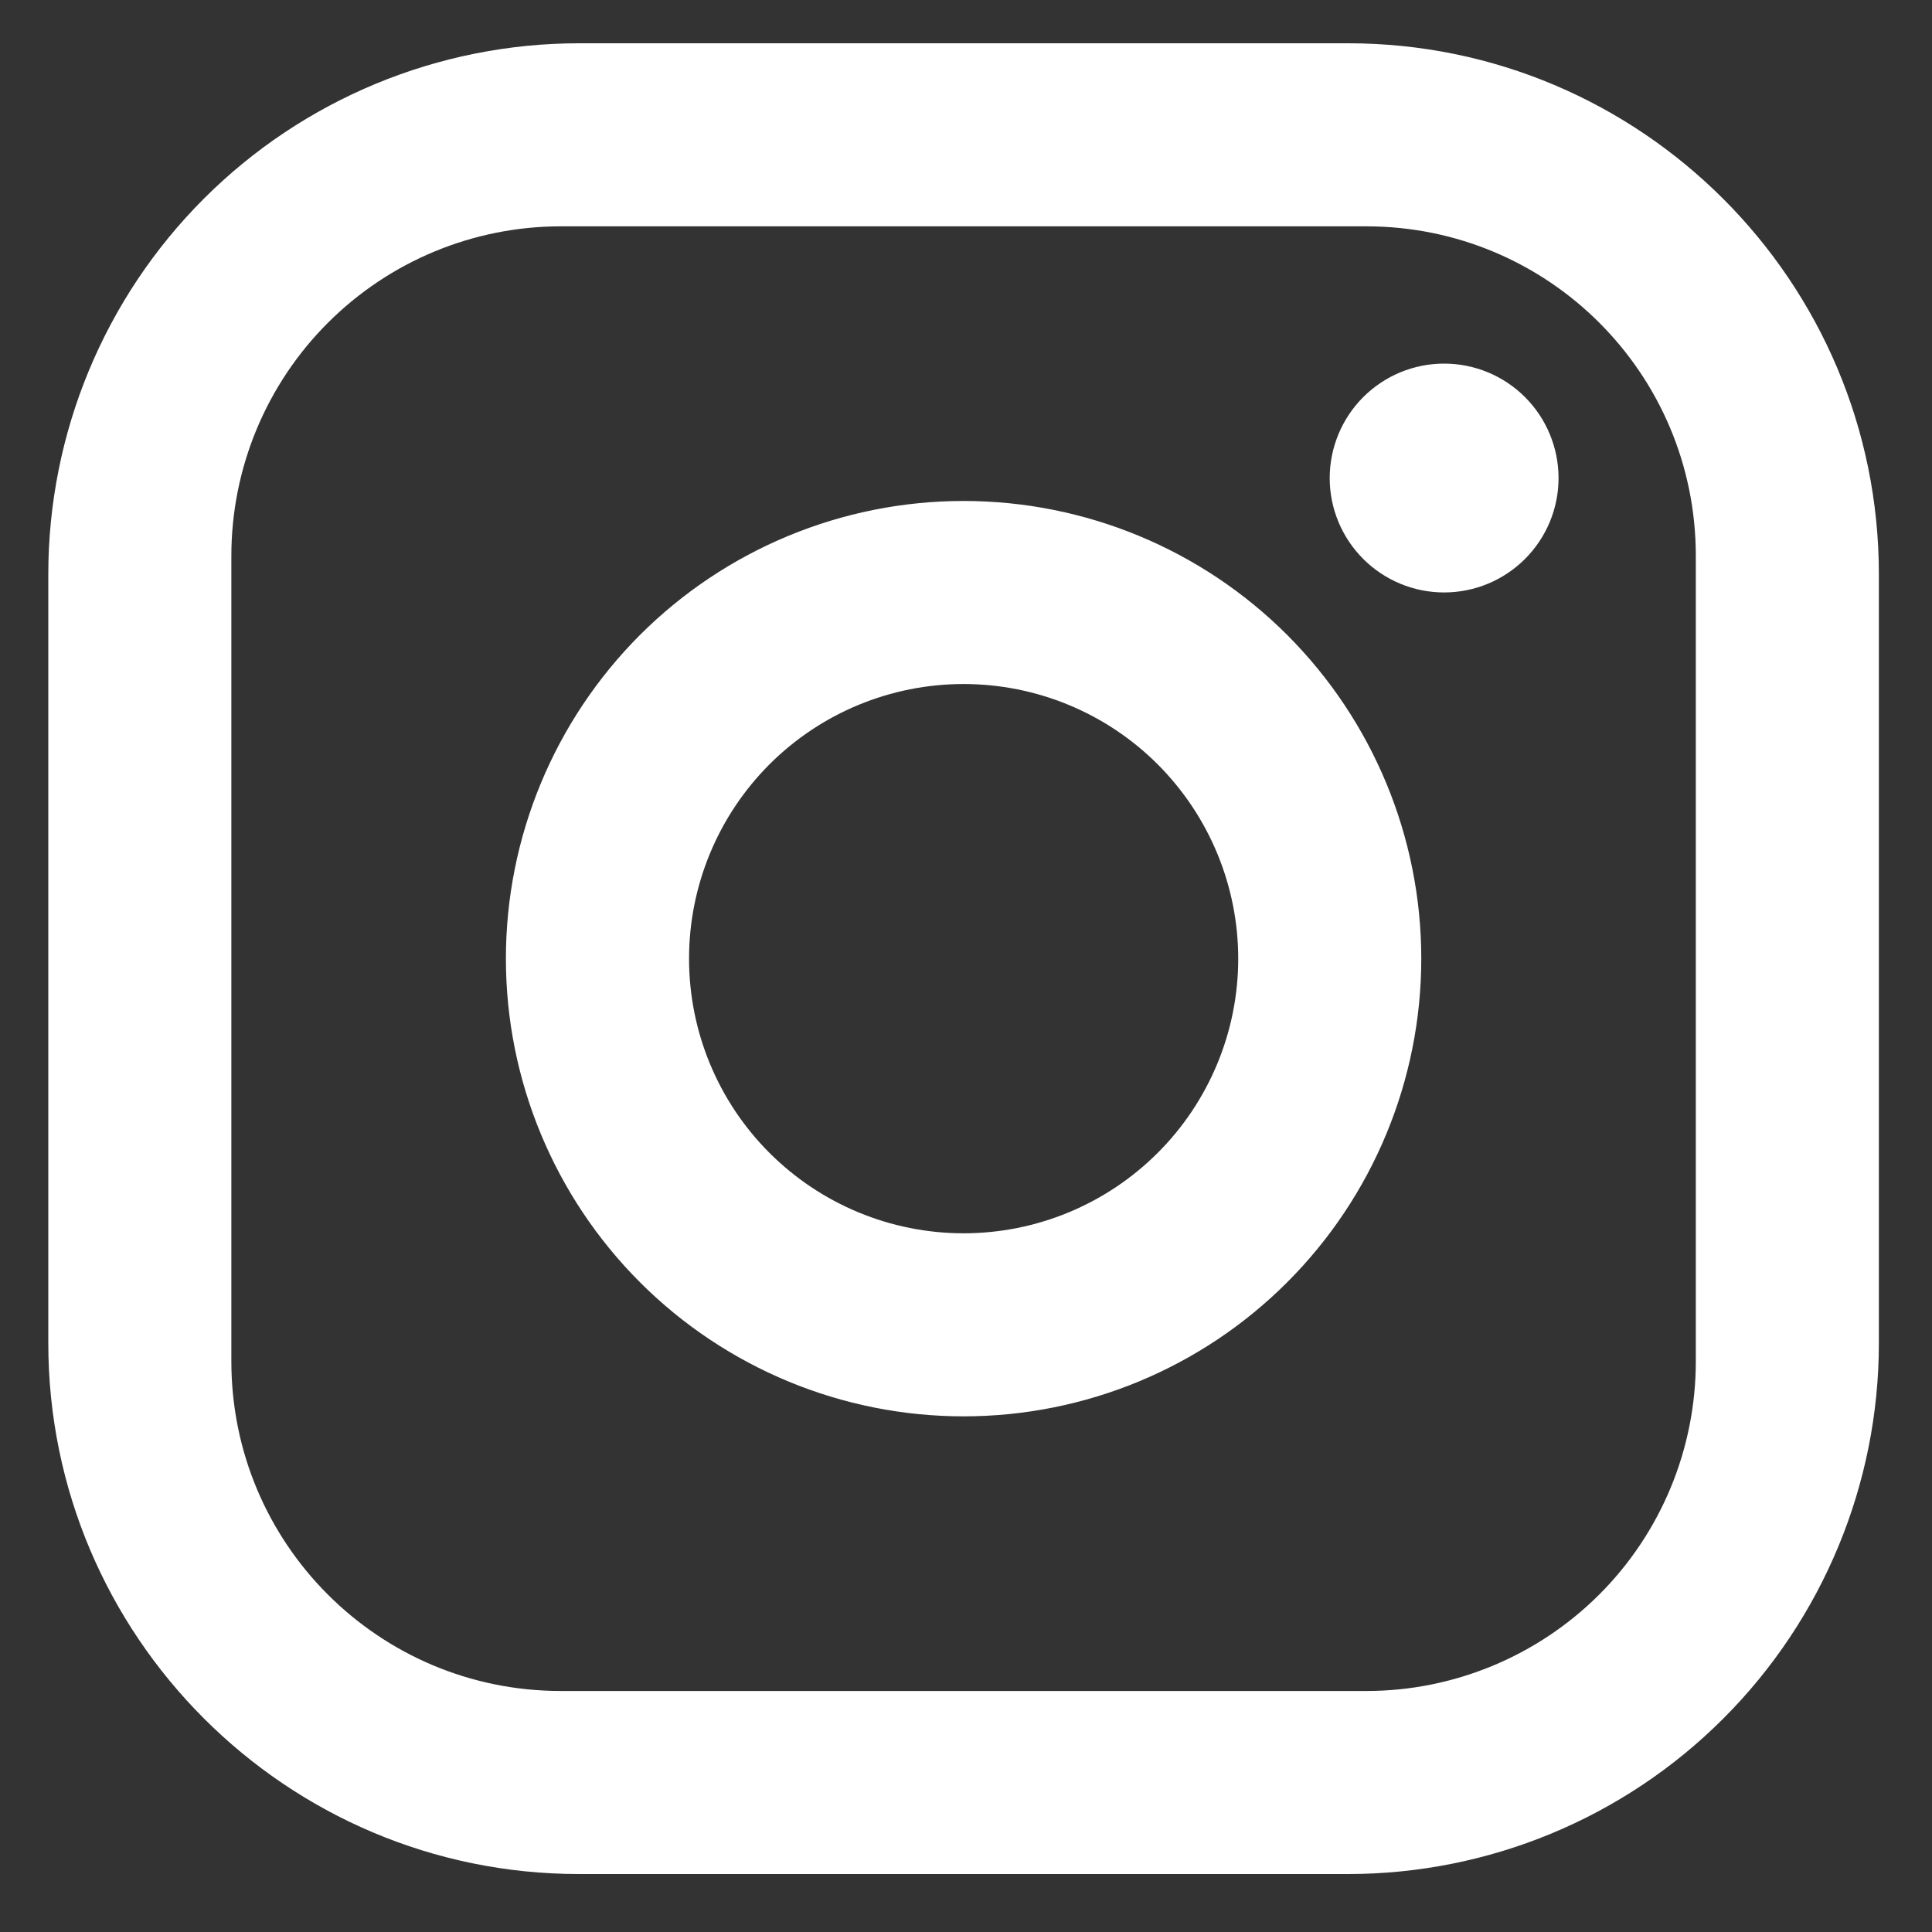 <?xml version="1.0" encoding="UTF-8"?> <svg xmlns="http://www.w3.org/2000/svg" width="20" height="20" viewBox="0 0 20 20" fill="none"><rect x="0" y="0" width="20" height="20" fill="#333333" stroke="none"/><path d="M5.995 0.448H13.954C16.986 0.448 19.45 2.911 19.45 5.944V13.904C19.45 15.361 18.871 16.759 17.84 17.79C16.81 18.821 15.412 19.4 13.954 19.4H5.995C2.963 19.4 0.5 16.936 0.5 13.904V5.944C0.5 4.486 1.079 3.088 2.11 2.057C3.14 1.027 4.538 0.448 5.995 0.448ZM5.806 2.343C4.901 2.343 4.034 2.702 3.394 3.342C2.754 3.982 2.395 4.849 2.395 5.754V14.093C2.395 15.979 3.92 17.505 5.806 17.505H14.144C15.049 17.505 15.916 17.145 16.556 16.506C17.196 15.866 17.555 14.998 17.555 14.093V5.754C17.555 3.868 16.029 2.343 14.144 2.343H5.806ZM14.949 3.764C15.264 3.764 15.565 3.889 15.787 4.111C16.009 4.333 16.134 4.635 16.134 4.949C16.134 5.263 16.009 5.564 15.787 5.786C15.565 6.008 15.264 6.133 14.949 6.133C14.635 6.133 14.334 6.008 14.112 5.786C13.89 5.564 13.765 5.263 13.765 4.949C13.765 4.635 13.89 4.333 14.112 4.111C14.334 3.889 14.635 3.764 14.949 3.764ZM9.975 5.186C11.232 5.186 12.437 5.685 13.325 6.573C14.213 7.462 14.713 8.667 14.713 9.924C14.713 11.18 14.213 12.386 13.325 13.274C12.437 14.163 11.232 14.662 9.975 14.662C8.719 14.662 7.514 14.163 6.625 13.274C5.737 12.386 5.237 11.18 5.237 9.924C5.237 8.667 5.737 7.462 6.625 6.573C7.514 5.685 8.719 5.186 9.975 5.186ZM9.975 7.081C9.221 7.081 8.498 7.38 7.965 7.913C7.432 8.447 7.133 9.17 7.133 9.924C7.133 10.678 7.432 11.401 7.965 11.934C8.498 12.467 9.221 12.767 9.975 12.767C10.729 12.767 11.452 12.467 11.985 11.934C12.518 11.401 12.818 10.678 12.818 9.924C12.818 9.17 12.518 8.447 11.985 7.913C11.452 7.38 10.729 7.081 9.975 7.081Z" fill="white"></path></svg> 